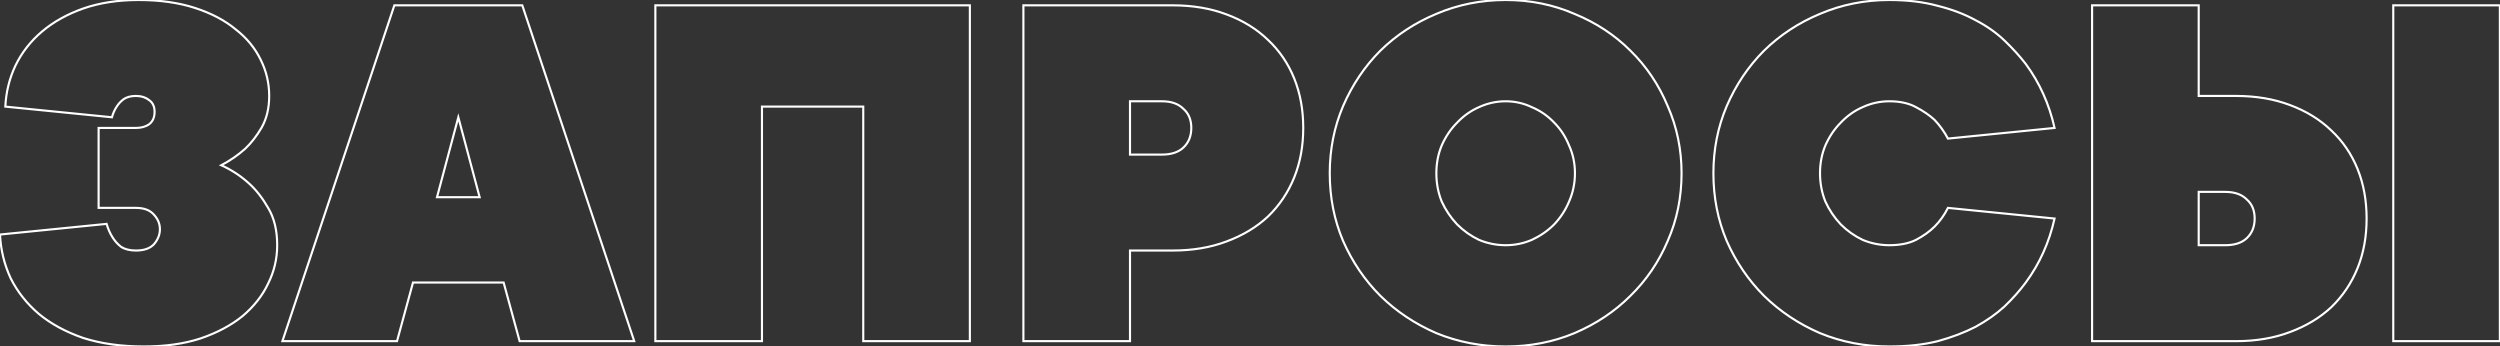 <?xml version="1.0" encoding="UTF-8"?> <svg xmlns="http://www.w3.org/2000/svg" width="2345" height="325" viewBox="0 0 2345 325" fill="none"><rect x="0" y="0" width="2345" height="325" fill="#333333" stroke="none"/> <path d="M5 100L4.001 99.951L3.955 100.9L4.901 100.995L5 100ZM14.5 61.5L13.601 61.062L13.596 61.073L14.5 61.5ZM39.5 29.5L38.855 28.736L38.855 28.736L39.5 29.5ZM78 8L77.671 7.055L77.665 7.058L78 8ZM183 7.5L182.69 8.451L182.69 8.451L183 7.5ZM221 27.5L220.36 28.268L220.374 28.28L220.388 28.291L221 27.5ZM244.5 56L243.6 56.436L243.606 56.447L244.5 56ZM245.5 119.5L246.364 120.004L246.368 119.996L246.373 119.989L245.5 119.5ZM230 139.5L230.669 140.243L230.677 140.236L230.685 140.228L230 139.5ZM207.5 155L207.039 154.113L205.204 155.067L207.091 155.913L207.5 155ZM233.5 172L232.826 172.739L232.831 172.743L233.5 172ZM251.5 195L250.632 195.496L250.638 195.508L250.645 195.519L251.5 195ZM251.5 266L250.606 265.553L250.6 265.563L250.595 265.574L251.5 266ZM227.5 296.5L228.131 297.276L228.138 297.27L228.145 297.264L227.5 296.5ZM188 317.5L188.31 318.451L188.322 318.447L188 317.5ZM78 317L77.672 317.945L77.684 317.949L77.695 317.952L78 317ZM36.5 294.5L35.851 295.261L35.858 295.266L35.864 295.272L36.5 294.5ZM10 261L9.092 261.419L9.099 261.433L9.106 261.447L10 261ZM3.53903e-07 220L-0.1 219.005L-1.043 219.099L-0.999 220.046L3.53903e-07 220ZM100 210L100.962 209.725L100.732 208.922L99.9 209.005L100 210ZM105.5 222.5L106.358 221.986L106.351 221.974L106.344 221.963L105.5 222.5ZM113.5 231.5L112.875 232.281L112.918 232.315L112.963 232.344L113.5 231.5ZM144.5 229L145.237 229.676L145.251 229.661L145.263 229.646L144.5 229ZM144.5 201.5L143.737 202.146L143.749 202.161L143.763 202.176L144.5 201.5ZM92.5 195H91.5V196H92.5V195ZM92.5 120V119H91.5V120H92.5ZM140 116.5L140.573 117.319L140.6 117.301L140.625 117.281L140 116.5ZM140 94L139.375 94.781L139.4 94.801L139.427 94.819L140 94ZM116 93L115.445 92.168L115.422 92.183L115.4 92.2L116 93ZM109.5 100L110.332 100.555L110.34 100.542L110.348 100.53L109.5 100ZM105 110L104.901 110.995L105.742 111.079L105.965 110.263L105 110ZM5.999 100.049C6.659 86.509 9.795 73.805 15.404 61.927L13.596 61.073C7.871 73.195 4.674 86.158 4.001 99.951L5.999 100.049ZM15.399 61.938C21.337 49.732 29.583 39.176 40.145 30.264L38.855 28.736C28.084 37.824 19.663 48.601 13.601 61.062L15.399 61.938ZM40.145 30.264C50.708 21.352 63.432 14.241 78.335 8.942L77.665 7.058C62.568 12.426 49.626 19.648 38.855 28.736L40.145 30.264ZM78.329 8.944C93.538 3.654 110.758 1 130 1V-1C110.576 -1 93.128 1.679 77.671 7.056L78.329 8.944ZM130 1C149.919 1 167.477 3.49 182.69 8.451L183.31 6.549C167.856 1.51 150.081 -1 130 -1V1ZM182.69 8.451C197.931 13.421 210.478 20.033 220.36 28.268L221.64 26.732C211.522 18.3 198.736 11.579 183.31 6.549L182.69 8.451ZM220.388 28.291C230.608 36.203 238.339 45.584 243.6 56.436L245.4 55.564C239.995 44.416 232.059 34.797 221.612 26.709L220.388 28.291ZM243.606 56.447C248.869 66.974 251.5 78.154 251.5 90H253.5C253.5 77.846 250.798 66.359 245.394 55.553L243.606 56.447ZM251.5 90C251.5 101.194 249.196 110.853 244.628 119.011L246.373 119.989C251.137 111.48 253.5 101.472 253.5 90H251.5ZM244.636 118.996C240.009 126.928 234.9 133.515 229.315 138.772L230.685 140.228C236.434 134.818 241.658 128.072 246.364 120.004L244.636 118.996ZM229.331 138.757C222.73 144.698 215.301 149.817 207.039 154.113L207.961 155.887C216.366 151.517 223.937 146.302 230.669 140.243L229.331 138.757ZM207.091 155.913C216.663 160.203 225.239 165.812 232.826 172.738L234.174 171.262C226.427 164.188 217.671 158.463 207.909 154.087L207.091 155.913ZM232.831 172.743C239.405 178.66 245.341 186.237 250.632 195.496L252.368 194.504C246.992 185.096 240.929 177.34 234.169 171.257L232.831 172.743ZM250.645 195.519C256.194 204.657 259 216.132 259 230H261C261 215.868 258.14 204.009 252.355 194.481L250.645 195.519ZM259 230C259 242.511 256.203 254.358 250.606 265.553L252.394 266.447C258.131 254.975 261 242.822 261 230H259ZM250.595 265.574C245.33 276.763 237.424 286.818 226.855 295.736L228.145 297.264C238.909 288.182 247.004 277.904 252.405 266.426L250.595 265.574ZM226.869 295.724C216.311 304.302 203.255 311.251 187.678 316.553L188.322 318.447C204.079 313.083 217.355 306.031 228.131 297.276L226.869 295.724ZM187.69 316.549C172.477 321.51 154.919 324 135 324V326C155.081 326 172.856 323.49 188.31 318.451L187.69 316.549ZM135 324C113.748 324 94.854 321.343 78.305 316.048L77.695 317.952C94.479 323.323 113.585 326 135 326V324ZM78.328 316.055C62.087 310.421 48.363 302.974 37.136 293.728L35.864 295.272C47.304 304.693 61.246 312.246 77.672 317.945L78.328 316.055ZM37.149 293.739C25.912 284.155 17.165 273.093 10.894 260.553L9.106 261.447C15.502 274.24 24.421 285.512 35.851 295.261L37.149 293.739ZM10.908 260.581C4.962 247.698 1.66 234.158 0.999 219.954L-0.999 220.046C-0.326 234.508 3.038 248.302 9.092 261.419L10.908 260.581ZM0.1 220.995L100.1 210.995L99.9 209.005L-0.1 219.005L0.1 220.995ZM99.038 210.275C100.395 215.023 102.266 219.28 104.656 223.037L106.344 221.963C104.068 218.387 102.271 214.31 100.962 209.725L99.038 210.275ZM104.643 223.014C106.709 226.459 109.458 229.547 112.875 232.281L114.125 230.719C110.875 228.119 108.291 225.207 106.358 221.986L104.643 223.014ZM112.963 232.344C116.832 234.806 121.7 236 127.5 236V234C121.967 234 117.501 232.861 114.037 230.656L112.963 232.344ZM127.5 236C135.328 236 141.314 233.956 145.237 229.676L143.763 228.324C140.353 232.044 135.005 234 127.5 234V236ZM145.263 229.646C149.061 225.158 151 220.268 151 215H149C149 219.732 147.272 224.175 143.737 228.354L145.263 229.646ZM151 215C151 209.728 149.057 204.992 145.237 200.824L143.763 202.176C147.276 206.008 149 210.272 149 215H151ZM145.263 200.854C141.346 196.225 135.352 194 127.5 194V196C134.982 196 140.321 198.109 143.737 202.146L145.263 200.854ZM127.5 194H92.5V196H127.5V194ZM93.5 195V120H91.5V195H93.5ZM92.5 121H127.5V119H92.5V121ZM127.5 121C132.658 121 137.037 119.795 140.573 117.319L139.427 115.681C136.296 117.872 132.342 119 127.5 119V121ZM140.625 117.281C144.237 114.391 146 110.246 146 105H144C144 109.754 142.429 113.276 139.375 115.719L140.625 117.281ZM146 105C146 99.758 144.236 95.745 140.573 93.181L139.427 94.819C142.43 96.922 144 100.242 144 105H146ZM140.625 93.219C137.085 90.387 132.686 89 127.5 89V91C132.314 91 136.249 92.279 139.375 94.781L140.625 93.219ZM127.5 89C122.693 89 118.652 90.03 115.445 92.168L116.555 93.832C119.348 91.97 122.973 91 127.5 91V89ZM115.4 92.2C112.641 94.269 110.388 96.693 108.652 99.47L110.348 100.53C111.946 97.974 114.026 95.731 116.6 93.8L115.4 92.2ZM108.668 99.445C106.605 102.539 105.062 105.972 104.035 109.737L105.965 110.263C106.938 106.694 108.395 103.461 110.332 100.555L108.668 99.445ZM105.1 109.005L5.099 99.005L4.901 100.995L104.901 110.995L105.1 109.005ZM429.902 110L430.869 109.742L429.902 106.119L428.936 109.742L429.902 110ZM409.902 185L408.936 184.742L408.601 186H409.902V185ZM449.902 185V186H451.204L450.869 184.742L449.902 185ZM387.402 265V264H386.639L386.438 264.737L387.402 265ZM372.402 320V321H373.166L373.367 320.263L372.402 320ZM264.902 320L263.954 319.684L263.515 321H264.902V320ZM369.902 5V4H369.182L368.954 4.684L369.902 5ZM489.902 5L490.851 4.684L490.623 4H489.902V5ZM594.902 320V321H596.29L595.851 319.684L594.902 320ZM487.402 320L486.438 320.263L486.639 321H487.402V320ZM472.402 265L473.367 264.737L473.166 264H472.402V265ZM428.936 109.742L408.936 184.742L410.869 185.258L430.869 110.258L428.936 109.742ZM409.902 186H449.902V184H409.902V186ZM450.869 184.742L430.869 109.742L428.936 110.258L448.936 185.258L450.869 184.742ZM386.438 264.737L371.438 319.737L373.367 320.263L388.367 265.263L386.438 264.737ZM372.402 319H264.902V321H372.402V319ZM265.851 320.316L370.851 5.316L368.954 4.684L263.954 319.684L265.851 320.316ZM369.902 6H489.902V4H369.902V6ZM488.954 5.316L593.954 320.316L595.851 319.684L490.851 4.684L488.954 5.316ZM594.902 319H487.402V321H594.902V319ZM488.367 319.737L473.367 264.737L471.438 265.263L486.438 320.263L488.367 319.737ZM472.402 264H387.402V266H472.402V264ZM909.727 5H910.727V4H909.727V5ZM909.727 320V321H910.727V320H909.727ZM809.727 320H808.727V321H809.727V320ZM809.727 100H810.727V99H809.727V100ZM714.727 100V99H713.727V100H714.727ZM714.727 320V321H715.727V320H714.727ZM614.727 320H613.727V321H614.727V320ZM614.727 5V4H613.727V5H614.727ZM908.727 5V320H910.727V5H908.727ZM909.727 319H809.727V321H909.727V319ZM810.727 320V100H808.727V320H810.727ZM809.727 99H714.727V101H809.727V99ZM713.727 100V320H715.727V100H713.727ZM714.727 319H614.727V321H714.727V319ZM615.727 320V5H613.727V320H615.727ZM614.727 6H909.727V4H614.727V6ZM1150.44 13.5L1150.09 14.435L1150.09 14.438L1150.44 13.5ZM1189.44 37.5L1188.75 38.218L1188.75 38.224L1188.76 38.23L1189.44 37.5ZM1189.44 203L1190.13 203.73L1190.13 203.724L1190.14 203.718L1189.44 203ZM1150.44 226.5L1150.09 225.562L1150.09 225.565L1150.44 226.5ZM1059.94 235V234H1058.94V235H1059.94ZM1059.94 320V321H1060.94V320H1059.94ZM959.941 320H958.941V321H959.941V320ZM959.941 5V4H958.941V5H959.941ZM1109.94 138.5L1110.62 139.233L1110.62 139.231L1109.94 138.5ZM1109.94 102L1109.23 102.707L1109.26 102.732L1109.29 102.756L1109.94 102ZM1059.94 95V94H1058.94V95H1059.94ZM1059.94 145H1058.94V146H1059.94V145ZM1099.94 6C1118.51 6 1135.22 8.818 1150.09 14.435L1150.79 12.565C1135.66 6.849 1118.71 4 1099.94 4V6ZM1150.09 14.438C1165.31 20.061 1178.19 27.991 1188.75 38.218L1190.14 36.782C1179.36 26.342 1166.24 18.272 1150.79 12.562L1150.09 14.438ZM1188.76 38.23C1199.31 48.127 1207.4 60.005 1213.01 73.875L1214.87 73.125C1209.15 58.995 1200.9 46.873 1190.13 36.77L1188.76 38.23ZM1213.01 73.875C1218.63 87.742 1221.44 103.112 1221.44 120H1223.44C1223.44 102.887 1220.59 87.258 1214.87 73.125L1213.01 73.875ZM1221.44 120C1221.44 136.887 1218.63 152.258 1213.01 166.125L1214.87 166.875C1220.59 152.742 1223.44 137.113 1223.44 120H1221.44ZM1213.01 166.125C1207.4 179.998 1199.31 192.047 1188.75 202.282L1190.14 203.718C1200.91 193.286 1209.15 181.002 1214.87 166.875L1213.01 166.125ZM1188.76 202.27C1178.2 212.169 1165.32 219.936 1150.09 225.562L1150.79 227.438C1166.23 221.731 1179.35 213.831 1190.13 203.73L1188.76 202.27ZM1150.09 225.565C1135.22 231.182 1118.51 234 1099.94 234V236C1118.71 236 1135.66 233.151 1150.79 227.435L1150.09 225.565ZM1099.94 234H1059.94V236H1099.94V234ZM1058.94 235V320H1060.94V235H1058.94ZM1059.94 319H959.941V321H1059.94V319ZM960.941 320V5H958.941V320H960.941ZM959.941 6H1099.94V4H959.941V6ZM1089.94 146C1098.77 146 1105.71 143.792 1110.62 139.233L1109.26 137.767C1104.84 141.875 1098.45 144 1089.94 144V146ZM1110.62 139.231C1115.85 134.351 1118.44 127.907 1118.44 120H1116.44C1116.44 127.427 1114.03 133.315 1109.26 137.769L1110.62 139.231ZM1118.44 120C1118.44 112.094 1115.85 105.799 1110.6 101.244L1109.29 102.756C1114.03 106.868 1116.44 112.572 1116.44 120H1118.44ZM1110.65 101.293C1105.74 96.385 1098.79 94 1089.94 94V96C1098.43 96 1104.81 98.281 1109.23 102.707L1110.65 101.293ZM1089.94 94H1059.94V96H1089.94V94ZM1058.94 95V145H1060.94V95H1058.94ZM1059.94 146H1089.94V144H1059.94V146ZM1471.8 136.5L1470.88 136.871L1470.89 136.894L1470.9 136.917L1471.8 136.5ZM1457.8 115L1457.08 115.688L1457.09 115.698L1457.1 115.707L1457.8 115ZM1436.8 100.5L1436.37 101.402L1436.4 101.413L1436.42 101.423L1436.8 100.5ZM1387.3 100.5L1387.7 101.417L1387.71 101.413L1387.72 101.409L1387.3 100.5ZM1366.8 115L1367.51 115.707L1367.52 115.698L1367.53 115.688L1366.8 115ZM1352.3 136.5L1351.39 136.097L1351.39 136.106L1351.38 136.115L1352.3 136.5ZM1352.3 189L1351.38 189.371L1351.39 189.394L1351.4 189.417L1352.3 189ZM1366.8 210.5L1366.08 211.188L1366.09 211.198L1366.1 211.207L1366.8 210.5ZM1387.3 225L1386.87 225.902L1386.9 225.913L1386.92 225.923L1387.3 225ZM1436.8 225L1437.2 225.917L1437.21 225.913L1437.22 225.909L1436.8 225ZM1457.8 210.5L1458.51 211.207L1458.52 211.198L1458.53 211.188L1457.8 210.5ZM1471.8 189L1470.89 188.597L1470.89 188.606L1470.88 188.615L1471.8 189ZM1564.3 226L1563.39 225.597L1563.39 225.603L1563.38 225.61L1564.3 226ZM1529.3 277.5L1528.61 276.785L1528.6 276.793L1529.3 277.5ZM1476.8 312.5L1477.19 313.423L1477.2 313.42L1476.8 312.5ZM1347.3 312.5L1346.91 313.418L1346.92 313.422L1346.93 313.425L1347.3 312.5ZM1294.8 277.5L1294.1 278.207L1294.11 278.215L1294.8 277.5ZM1259.8 226L1258.88 226.39L1258.89 226.397L1258.89 226.403L1259.8 226ZM1259.8 99.5L1258.89 99.102L1258.88 99.11L1259.8 99.5ZM1294.8 47.5L1294.11 46.785L1294.1 46.793L1294.8 47.5ZM1347.3 13L1347.69 13.923L1347.7 13.92L1347.3 13ZM1476.8 13L1476.41 13.918L1476.42 13.921L1476.43 13.925L1476.8 13ZM1529.3 47.5L1528.6 48.207L1528.61 48.215L1529.3 47.5ZM1564.3 99.5L1563.38 99.885L1563.39 99.894L1563.39 99.903L1564.3 99.5ZM1478.3 162.5C1478.3 153.032 1476.44 144.222 1472.71 136.083L1470.9 136.917C1474.5 144.778 1476.3 153.302 1476.3 162.5H1478.3ZM1472.73 136.129C1469.35 127.677 1464.61 120.394 1458.51 114.293L1457.1 115.707C1463 121.606 1467.59 128.656 1470.88 136.871L1472.73 136.129ZM1458.53 114.312C1452.44 107.878 1445.32 102.964 1437.19 99.577L1436.42 101.423C1444.29 104.702 1451.17 109.455 1457.08 115.688L1458.53 114.312ZM1437.24 99.598C1429.43 95.865 1421.12 94 1412.3 94V96C1420.83 96 1428.84 97.801 1436.37 101.402L1437.24 99.598ZM1412.3 94C1403.49 94 1395.02 95.865 1386.89 99.591L1387.72 101.409C1395.59 97.801 1403.78 96 1412.3 96V94ZM1386.91 99.583C1379.11 102.972 1372.17 107.886 1366.08 114.312L1367.53 115.688C1373.44 109.448 1380.17 104.694 1387.7 101.417L1386.91 99.583ZM1366.1 114.293C1360 120.387 1355.1 127.659 1351.39 136.097L1353.22 136.903C1356.84 128.675 1361.61 121.613 1367.51 115.707L1366.1 114.293ZM1351.38 136.115C1347.99 144.246 1346.3 153.045 1346.3 162.5H1348.3C1348.3 153.288 1349.95 144.754 1353.23 136.885L1351.38 136.115ZM1346.3 162.5C1346.3 171.955 1347.99 180.915 1351.38 189.371L1353.23 188.629C1349.95 180.418 1348.3 171.711 1348.3 162.5H1346.3ZM1351.4 189.417C1355.11 197.516 1360 204.774 1366.08 211.188L1367.53 209.812C1361.61 203.559 1356.84 196.484 1353.21 188.583L1351.4 189.417ZM1366.1 211.207C1372.18 217.287 1379.1 222.187 1386.87 225.902L1387.74 224.098C1380.17 220.48 1373.43 215.713 1367.51 209.793L1366.1 211.207ZM1386.92 225.923C1395.04 229.307 1403.51 231 1412.3 231V229C1403.77 229 1395.57 227.359 1387.69 224.077L1386.92 225.923ZM1412.3 231C1421.1 231 1429.41 229.307 1437.2 225.917L1436.41 224.083C1428.87 227.36 1420.84 229 1412.3 229V231ZM1437.22 225.909C1445.33 222.195 1452.42 217.294 1458.51 211.207L1457.1 209.793C1451.18 215.706 1444.28 220.472 1436.39 224.091L1437.22 225.909ZM1458.53 211.188C1464.61 204.767 1469.35 197.498 1472.73 189.385L1470.88 188.615C1467.6 196.502 1463 203.567 1457.08 209.812L1458.53 211.188ZM1472.72 189.403C1476.44 180.939 1478.3 171.968 1478.3 162.5H1476.3C1476.3 171.698 1474.5 180.394 1470.89 188.597L1472.72 189.403ZM1576.3 162.5C1576.3 185.036 1572 206.064 1563.39 225.597L1565.22 226.403C1573.95 206.603 1578.3 185.298 1578.3 162.5H1576.3ZM1563.38 225.61C1555.1 245.157 1543.51 262.213 1528.61 276.785L1530 278.215C1545.1 263.454 1556.84 246.176 1565.23 226.39L1563.38 225.61ZM1528.6 276.793C1514.03 291.363 1496.64 302.96 1476.41 311.58L1477.2 313.42C1497.64 304.706 1515.25 292.97 1530.01 278.207L1528.6 276.793ZM1476.42 311.577C1456.55 319.856 1435.18 324 1412.3 324V326C1435.43 326 1457.06 321.81 1477.19 313.423L1476.42 311.577ZM1412.3 324C1389.43 324 1367.89 319.856 1347.68 311.575L1346.93 313.425C1367.38 321.81 1389.18 326 1412.3 326V324ZM1347.7 311.582C1327.81 302.962 1310.41 291.363 1295.5 276.785L1294.11 278.215C1309.2 292.97 1326.8 304.704 1346.91 313.418L1347.7 311.582ZM1295.51 276.793C1280.94 262.217 1269.34 245.154 1260.72 225.597L1258.89 226.403C1267.6 246.179 1279.34 263.45 1294.1 278.207L1295.51 276.793ZM1260.73 225.61C1252.45 206.074 1248.3 185.041 1248.3 162.5H1246.3C1246.3 185.292 1250.5 206.593 1258.88 226.39L1260.73 225.61ZM1248.3 162.5C1248.3 140.294 1252.45 119.428 1260.73 99.89L1258.88 99.11C1250.5 118.906 1246.3 140.039 1246.3 162.5H1248.3ZM1260.72 99.898C1269.34 80.007 1280.94 62.78 1295.51 48.207L1294.1 46.793C1279.34 61.553 1267.6 78.993 1258.89 99.102L1260.72 99.898ZM1295.5 48.215C1310.41 33.64 1327.8 22.209 1347.69 13.923L1346.92 12.077C1326.81 20.457 1309.2 32.027 1294.11 46.785L1295.5 48.215ZM1347.7 13.92C1367.9 5.308 1389.43 1 1412.3 1V-1C1389.18 -1 1367.37 3.358 1346.91 12.08L1347.7 13.92ZM1412.3 1C1435.18 1 1456.54 5.308 1476.41 13.918L1477.2 12.082C1457.07 3.358 1435.43 -1 1412.3 -1V1ZM1476.43 13.925C1496.64 22.211 1514.03 33.64 1528.6 48.207L1530.01 46.793C1515.25 32.027 1497.63 20.455 1477.18 12.075L1476.43 13.925ZM1528.61 48.215C1543.51 62.785 1555.1 80.004 1563.38 99.885L1565.23 99.115C1556.84 78.996 1545.1 61.549 1530 46.785L1528.61 48.215ZM1563.39 99.903C1572 119.438 1576.3 140.3 1576.3 162.5H1578.3C1578.3 140.033 1573.94 118.895 1565.22 99.097L1563.39 99.903ZM1797.17 225L1797.62 225.894L1797.62 225.89L1797.63 225.886L1797.17 225ZM1814.67 212.5L1815.38 213.207L1815.38 213.207L1814.67 212.5ZM1827.17 195L1827.27 194.005L1826.58 193.936L1826.27 194.553L1827.17 195ZM1927.17 205L1928.14 205.218L1928.39 204.117L1927.27 204.005L1927.17 205ZM1900.17 265L1900.97 265.594L1900.97 265.593L1900.17 265ZM1880.17 287.5L1880.84 288.238L1880.85 288.231L1880.86 288.223L1880.17 287.5ZM1853.17 306.5L1853.63 307.389L1853.64 307.383L1853.65 307.377L1853.17 306.5ZM1817.67 320L1817.91 320.97L1817.92 320.967L1817.93 320.964L1817.67 320ZM1707.17 312.5L1706.77 313.418L1706.78 313.422L1706.79 313.425L1707.17 312.5ZM1654.67 277.5L1653.96 278.207L1653.97 278.215L1654.67 277.5ZM1619.67 226L1618.75 226.39L1618.75 226.397L1618.75 226.403L1619.67 226ZM1619.67 99.5L1618.75 99.102L1618.75 99.11L1619.67 99.5ZM1654.67 47.5L1653.97 46.785L1653.96 46.793L1654.67 47.5ZM1707.17 13L1707.55 13.923L1707.56 13.92L1707.17 13ZM1817.67 5.5L1817.4 6.464L1817.41 6.467L1817.43 6.47L1817.67 5.5ZM1853.17 19L1852.69 19.877L1852.7 19.883L1852.71 19.889L1853.17 19ZM1880.17 38L1879.48 38.723L1879.48 38.723L1880.17 38ZM1900.17 60L1900.97 59.407L1900.97 59.398L1900.96 59.389L1900.17 60ZM1927.17 120L1927.27 120.995L1928.39 120.883L1928.14 119.782L1927.17 120ZM1827.17 130L1826.28 130.466L1826.6 131.062L1827.27 130.995L1827.17 130ZM1814.67 112.5L1815.4 111.816L1815.37 111.791L1815.35 111.767L1814.67 112.5ZM1797.17 100.5L1796.69 101.376L1796.69 101.381L1796.7 101.386L1797.17 100.5ZM1747.17 100.5L1747.57 101.417L1747.58 101.413L1747.58 101.409L1747.17 100.5ZM1726.67 115L1727.38 115.707L1727.38 115.698L1727.39 115.688L1726.67 115ZM1712.17 136.5L1711.25 136.097L1711.25 136.106L1711.24 136.115L1712.17 136.5ZM1712.17 189L1711.24 189.371L1711.25 189.394L1711.26 189.417L1712.17 189ZM1726.67 210.5L1725.94 211.188L1725.95 211.198L1725.96 211.207L1726.67 210.5ZM1747.17 225L1746.74 225.902L1746.76 225.913L1746.78 225.923L1747.17 225ZM1772.17 231C1782.27 231 1790.77 229.317 1797.62 225.894L1796.72 224.106C1790.23 227.35 1782.06 229 1772.17 229V231ZM1797.63 225.886C1804.7 222.181 1810.62 217.958 1815.38 213.207L1813.96 211.793C1809.38 216.376 1803.63 220.485 1796.7 224.114L1797.63 225.886ZM1815.38 213.207C1820.46 208.127 1824.68 202.205 1828.06 195.447L1826.27 194.553C1822.99 201.129 1818.88 206.873 1813.96 211.793L1815.38 213.207ZM1827.07 195.995L1927.07 205.995L1927.27 204.005L1827.27 194.005L1827.07 195.995ZM1926.19 204.782C1921.22 226.986 1912.28 246.857 1899.36 264.407L1900.97 265.593C1914.06 247.81 1923.11 227.681 1928.14 205.218L1926.19 204.782ZM1899.36 264.406C1893.73 272.022 1887.11 279.479 1879.48 286.777L1880.86 288.223C1888.56 280.854 1895.27 273.312 1900.97 265.594L1899.36 264.406ZM1879.49 286.762C1871.89 293.701 1862.96 299.99 1852.69 305.623L1853.65 307.377C1864.04 301.677 1873.11 295.299 1880.84 288.238L1879.49 286.762ZM1852.71 305.611C1842.45 310.908 1830.68 315.384 1817.4 319.036L1817.93 320.964C1831.32 317.282 1843.22 312.759 1853.63 307.389L1852.71 305.611ZM1817.43 319.03C1804.19 322.339 1789.1 324 1772.17 324V326C1789.23 326 1804.48 324.327 1817.91 320.97L1817.43 319.03ZM1772.17 324C1749.29 324 1727.75 319.856 1707.55 311.575L1706.79 313.425C1727.25 321.81 1749.04 326 1772.17 326V324ZM1707.57 311.582C1687.67 302.962 1670.28 291.363 1655.37 276.785L1653.97 278.215C1669.06 292.97 1686.66 304.704 1706.77 313.418L1707.57 311.582ZM1655.38 276.793C1640.8 262.217 1629.2 245.154 1620.58 225.597L1618.75 226.403C1627.47 246.179 1639.2 263.45 1653.96 278.207L1655.38 276.793ZM1620.59 225.61C1612.31 206.074 1608.17 185.041 1608.17 162.5H1606.17C1606.17 185.292 1610.36 206.593 1618.75 226.39L1620.59 225.61ZM1608.17 162.5C1608.17 140.294 1612.31 119.428 1620.59 99.89L1618.75 99.11C1610.36 118.906 1606.17 140.039 1606.17 162.5H1608.17ZM1620.59 99.898C1629.2 80.007 1640.8 62.78 1655.38 48.207L1653.96 46.793C1639.2 61.553 1627.46 78.993 1618.75 99.102L1620.59 99.898ZM1655.37 48.215C1670.27 33.64 1687.67 22.209 1707.55 13.923L1706.78 12.077C1686.67 20.457 1669.06 32.027 1653.97 46.785L1655.37 48.215ZM1707.56 13.92C1727.76 5.308 1749.3 1 1772.17 1V-1C1749.04 -1 1727.24 3.358 1706.78 12.08L1707.56 13.92ZM1772.17 1C1789.1 1 1804.17 2.826 1817.4 6.464L1817.93 4.536C1804.5 0.841 1789.24 -1 1772.17 -1V1ZM1817.43 6.47C1830.69 9.786 1842.44 14.258 1852.69 19.877L1853.65 18.123C1843.23 12.409 1831.31 7.881 1817.91 4.53L1817.43 6.47ZM1852.71 19.889C1862.97 25.182 1871.89 31.462 1879.48 38.723L1880.86 37.277C1873.12 29.872 1864.04 23.484 1853.63 18.111L1852.71 19.889ZM1879.48 38.723C1887.11 46.026 1893.74 53.323 1899.38 60.611L1900.96 59.389C1895.26 52.011 1888.56 44.64 1880.86 37.277L1879.48 38.723ZM1899.36 60.593C1912.28 78.143 1921.22 98.014 1926.19 120.218L1928.14 119.782C1923.11 97.319 1914.06 77.19 1900.97 59.407L1899.36 60.593ZM1927.07 119.005L1827.07 129.005L1827.27 130.995L1927.27 120.995L1927.07 119.005ZM1828.05 129.534C1824.68 123.12 1820.46 117.213 1815.4 111.816L1813.94 113.184C1818.88 118.453 1822.99 124.213 1826.28 130.466L1828.05 129.534ZM1815.35 111.767C1810.6 107.361 1804.69 103.313 1797.63 99.614L1796.7 101.386C1803.64 105.021 1809.4 108.972 1813.99 113.233L1815.35 111.767ZM1797.65 99.624C1790.8 95.854 1782.29 94 1772.17 94V96C1782.05 96 1790.21 97.812 1796.69 101.376L1797.65 99.624ZM1772.17 94C1763.36 94 1754.88 95.865 1746.75 99.591L1747.58 101.409C1755.46 97.801 1763.65 96 1772.17 96V94ZM1746.77 99.583C1738.97 102.972 1732.03 107.886 1725.94 114.312L1727.39 115.688C1733.31 109.448 1740.03 104.694 1747.57 101.417L1746.77 99.583ZM1725.96 114.293C1719.87 120.387 1714.97 127.659 1711.25 136.097L1713.08 136.903C1716.7 128.675 1721.47 121.613 1727.38 115.707L1725.96 114.293ZM1711.24 136.115C1707.86 144.246 1706.17 153.045 1706.17 162.5H1708.17C1708.17 153.288 1709.81 144.754 1713.09 136.885L1711.24 136.115ZM1706.17 162.5C1706.17 171.955 1707.86 180.915 1711.24 189.371L1713.1 188.629C1709.81 180.418 1708.17 171.711 1708.17 162.5H1706.17ZM1711.26 189.417C1714.97 197.516 1719.87 204.774 1725.94 211.188L1727.39 209.812C1721.47 203.559 1716.7 196.484 1713.08 188.583L1711.26 189.417ZM1725.96 211.207C1732.04 217.287 1738.97 222.187 1746.74 225.902L1747.6 224.098C1740.03 220.48 1733.29 215.713 1727.38 209.793L1725.96 211.207ZM1746.78 225.923C1754.91 229.307 1763.37 231 1772.17 231V229C1763.63 229 1755.43 227.359 1747.55 224.077L1746.78 225.923ZM2344.88 320V321H2345.88V320H2344.88ZM2244.88 320H2243.88V321H2244.88V320ZM2244.88 5V4H2243.88V5H2244.88ZM2344.88 5H2345.88V4H2344.88V5ZM1962.38 320H1961.38V321H1962.38V320ZM1962.38 5V4H1961.38V5H1962.38ZM2062.38 5H2063.38V4H2062.38V5ZM2062.38 90H2061.38V91H2062.38V90ZM2147.88 98.5L2147.53 99.436L2147.54 99.438L2147.88 98.5ZM2186.88 122.5L2186.19 123.218L2186.19 123.224L2186.2 123.23L2186.88 122.5ZM2211.38 158.5L2212.31 158.125L2212.31 158.125L2211.38 158.5ZM2211.38 251.5L2212.31 251.875L2212.31 251.875L2211.38 251.5ZM2186.88 288L2187.57 288.73L2187.57 288.724L2187.58 288.718L2186.88 288ZM2147.88 311.5L2147.54 310.562L2147.53 310.565L2147.88 311.5ZM2062.38 180V179H2061.38V180H2062.38ZM2062.38 230H2061.38V231H2062.38V230ZM2107.38 223.5L2108.06 224.233L2108.07 224.231L2107.38 223.5ZM2107.38 187L2106.68 187.707L2106.7 187.732L2106.73 187.756L2107.38 187ZM2344.88 319H2244.88V321H2344.88V319ZM2245.88 320V5H2243.88V320H2245.88ZM2244.88 6H2344.88V4H2244.88V6ZM2343.88 5V320H2345.88V5H2343.88ZM1963.38 320V5H1961.38V320H1963.38ZM1962.38 6H2062.38V4H1962.38V6ZM2061.38 5V90H2063.38V5H2061.38ZM2062.38 91H2097.38V89H2062.38V91ZM2097.38 91C2115.95 91 2132.66 93.818 2147.53 99.436L2148.24 97.564C2133.11 91.849 2116.15 89 2097.38 89V91ZM2147.54 99.438C2162.75 105.061 2175.63 112.991 2186.19 123.218L2187.58 121.782C2176.8 111.342 2163.68 103.272 2148.23 97.562L2147.54 99.438ZM2186.2 123.23C2196.76 133.127 2204.84 145.005 2210.46 158.875L2212.31 158.125C2206.59 143.995 2198.34 131.873 2187.57 121.77L2186.2 123.23ZM2210.46 158.875C2216.07 172.742 2218.88 188.113 2218.88 205H2220.88C2220.88 187.887 2218.03 172.258 2212.31 158.125L2210.46 158.875ZM2218.88 205C2218.88 221.887 2216.07 237.258 2210.46 251.125L2212.31 251.875C2218.03 237.742 2220.88 222.113 2220.88 205H2218.88ZM2210.46 251.125C2204.84 264.998 2196.75 277.047 2186.19 287.282L2187.58 288.718C2198.35 278.286 2206.59 266.002 2212.31 251.875L2210.46 251.125ZM2186.2 287.27C2175.64 297.169 2162.76 304.936 2147.54 310.562L2148.23 312.438C2163.67 306.731 2176.79 298.831 2187.57 288.73L2186.2 287.27ZM2147.53 310.565C2132.66 316.182 2115.95 319 2097.38 319V321C2116.15 321 2133.11 318.151 2148.24 312.435L2147.53 310.565ZM2097.38 319H1962.38V321H2097.38V319ZM2061.38 180V230H2063.38V180H2061.38ZM2062.38 231H2087.38V229H2062.38V231ZM2087.38 231C2096.21 231 2103.15 228.792 2108.06 224.233L2106.7 222.767C2102.28 226.875 2095.89 229 2087.38 229V231ZM2108.07 224.231C2113.29 219.351 2115.88 212.907 2115.88 205H2113.88C2113.88 212.427 2111.47 218.315 2106.7 222.769L2108.07 224.231ZM2115.88 205C2115.88 197.094 2113.29 190.799 2108.04 186.244L2106.73 187.756C2111.47 191.868 2113.88 197.572 2113.88 205H2115.88ZM2108.09 186.293C2103.18 181.385 2096.23 179 2087.38 179V181C2095.87 181 2102.25 183.281 2106.68 187.707L2108.09 186.293ZM2087.38 179H2062.38V181H2087.38V179Z" fill="white"></path> </svg> 